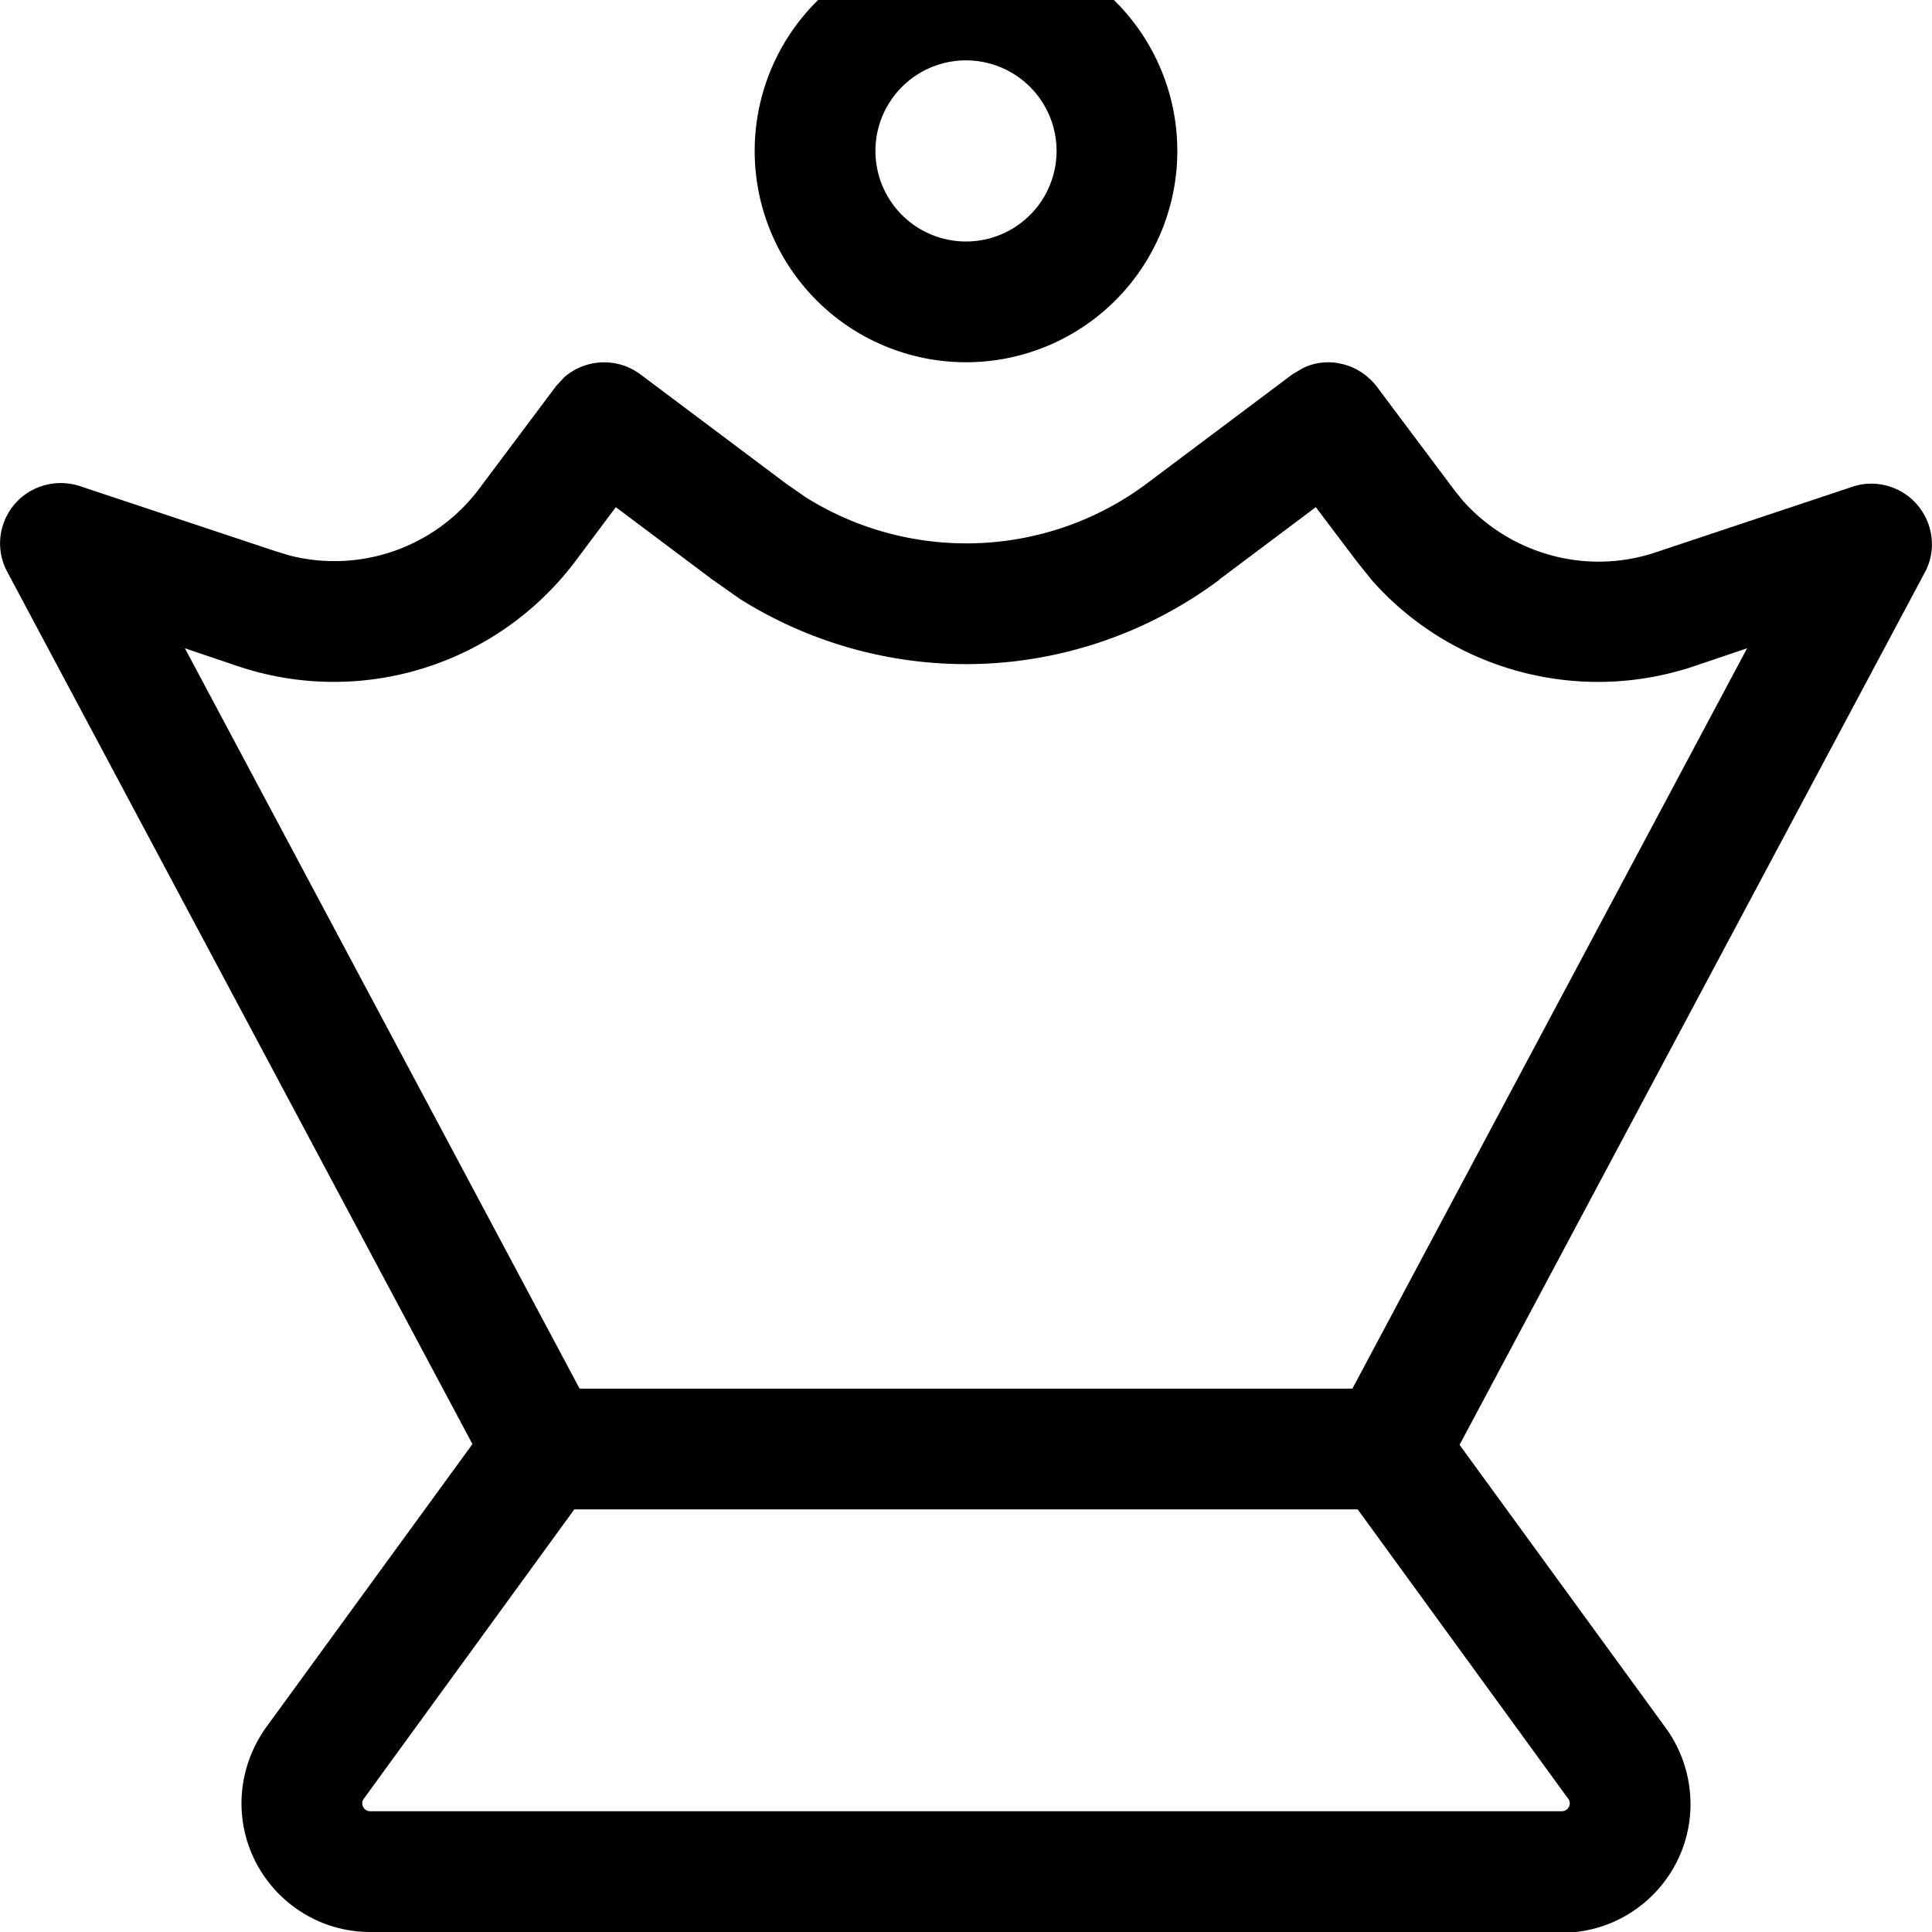 <svg xmlns="http://www.w3.org/2000/svg" viewBox="0 0 512 512"><!--! Font Awesome Pro 7.0.0 by @fontawesome - https://fontawesome.com License - https://fontawesome.com/license (Commercial License) Copyright 2025 Fonticons, Inc. --><path fill="currentColor" d="M354.3 96.2c4.2 .6 8 2.9 10.6 6.3l20.3 27.1 2.4 3c12.7 14.3 32.8 19.9 51.1 13.8l52.2-17.4c6.2-2.1 13.1-.1 17.3 4.9s5 12.1 1.9 17.8l-123.3 231.2 54.7 75.1c4.2 5.8 6.5 12.9 6.5 20.1 0 18.8-15.3 34.1-34.1 34.1L98.1 512c-18.8 0-34.1-15.3-34.1-34.1 0-7.2 2.3-14.2 6.5-20.1L125.2 382.7 1.9 151.5c-3.1-5.8-2.3-12.8 1.9-17.8s11.1-6.9 17.3-4.9l52.3 17.4 3.7 1.1c18.6 4.6 38.3-2.3 49.9-17.8l20.3-27.1 2.2-2.4c5.6-4.9 14-5.4 20.2-.8l38.4 28.8 5.3 3.7c12.7 8 27.5 12.3 42.7 12.3 17.3 0 34.2-5.6 48-16l38.4-28.8 2.7-1.6c2.8-1.4 6-1.9 9.2-1.4zM152.2 400L96.4 476.7c-.3 .4-.4 .8-.4 1.2 0 1.2 1 2.1 2.1 2.1l315.8 0c1.2 0 2.1-1 2.1-2.1 0-.4-.1-.9-.4-1.2l-55.8-76.7-207.7 0zm171-246.4c-19.4 14.5-43 22.4-67.2 22.4-21.2 0-41.9-6-59.8-17.2l-7.4-5.2-25.6-19.2-10.7 14.3c-20.7 27.5-56.6 38.8-89.3 27.9L49 171.8 153.6 368 358.4 368 463 171.8 448.8 176.6c-30.6 10.2-64.2 1-85.3-22.9l-4-5-10.8-14.3-25.6 19.2zM256 96a56 56 0 1 1 0-112 56 56 0 1 1 0 112zm0-80a24 24 0 1 0 0 48 24 24 0 1 0 0-48z"/></svg>